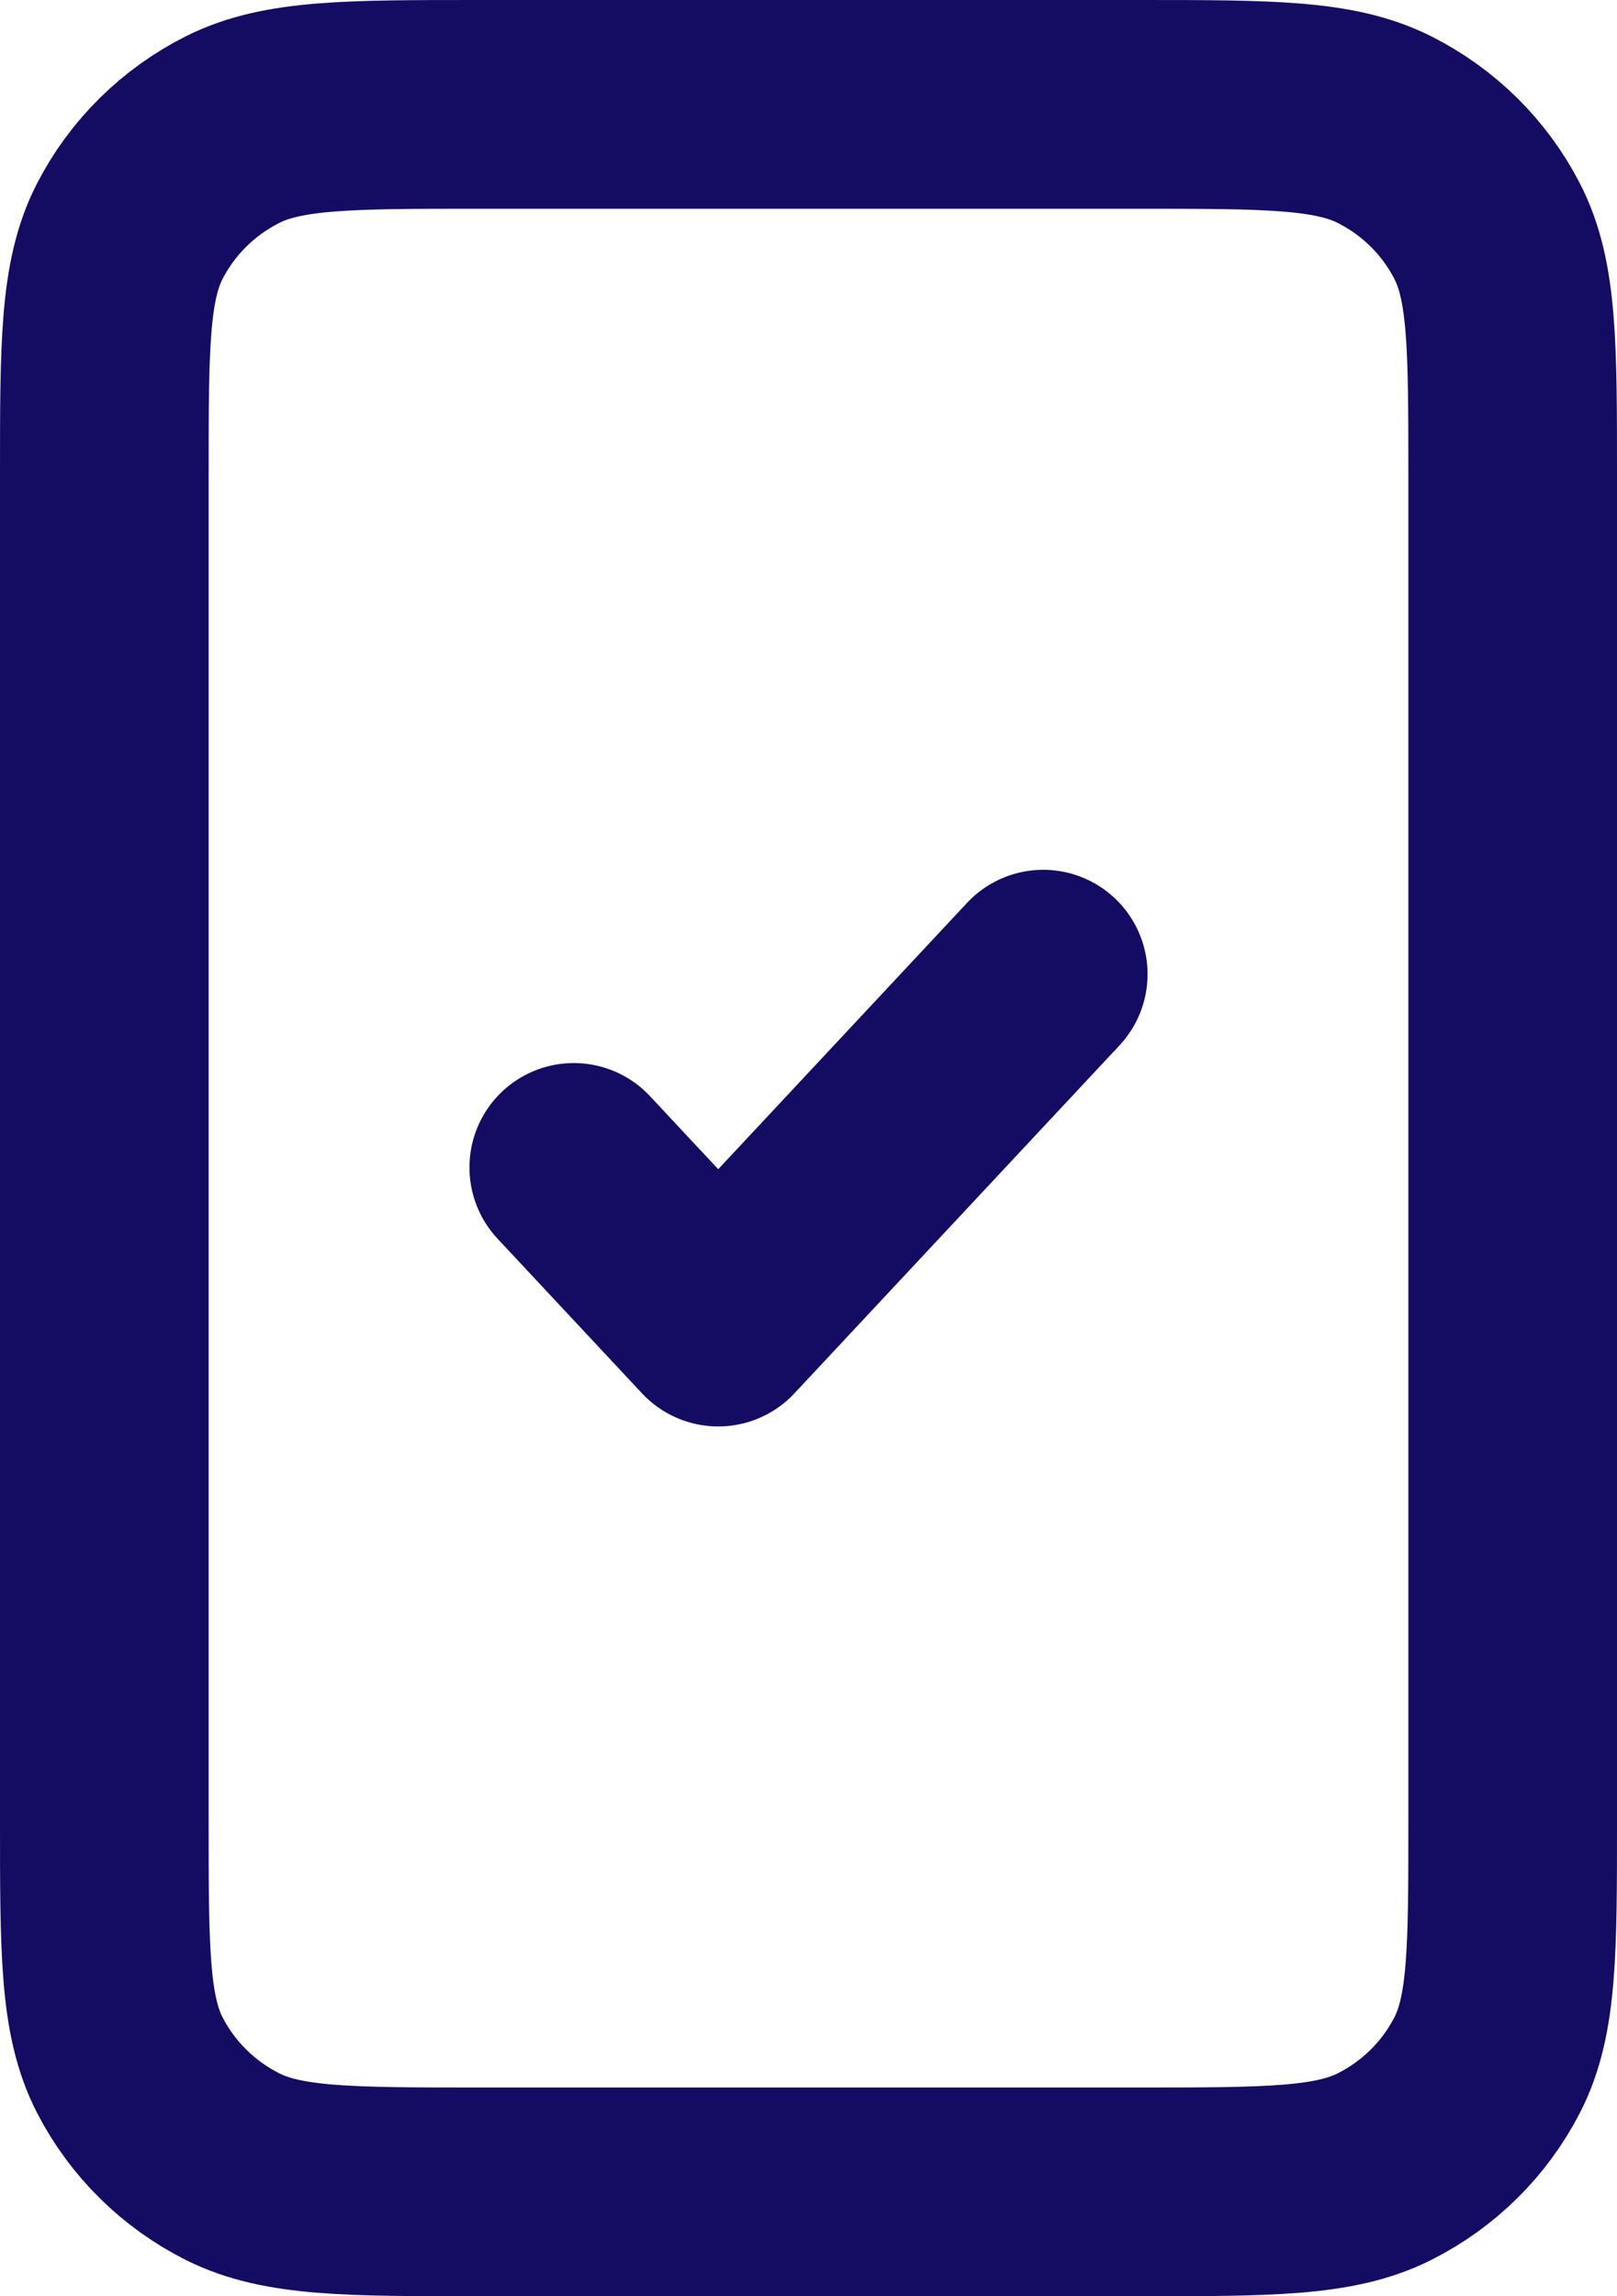 <svg width="31" height="44" viewBox="0 0 31 44" fill="none" xmlns="http://www.w3.org/2000/svg">
<path d="M11 22.37L13.769 25.333L20 18.667M9.2 42H21.8C24.32 42 25.581 42 26.543 41.516C27.39 41.09 28.078 40.41 28.509 39.573C29 38.623 29 37.378 29 34.889V9.111C29 6.622 29 5.377 28.509 4.427C28.078 3.59 27.39 2.911 26.543 2.484C25.581 2 24.32 2 21.8 2H9.2C6.68 2 5.42 2 4.457 2.484C3.61 2.911 2.922 3.59 2.49 4.427C2 5.377 2 6.622 2 9.111V34.889C2 37.378 2 38.623 2.49 39.573C2.922 40.41 3.61 41.09 4.457 41.516C5.42 42 6.68 42 9.2 42Z" stroke="#140B62" stroke-width="4" stroke-linecap="round" stroke-linejoin="round"/>
</svg>
